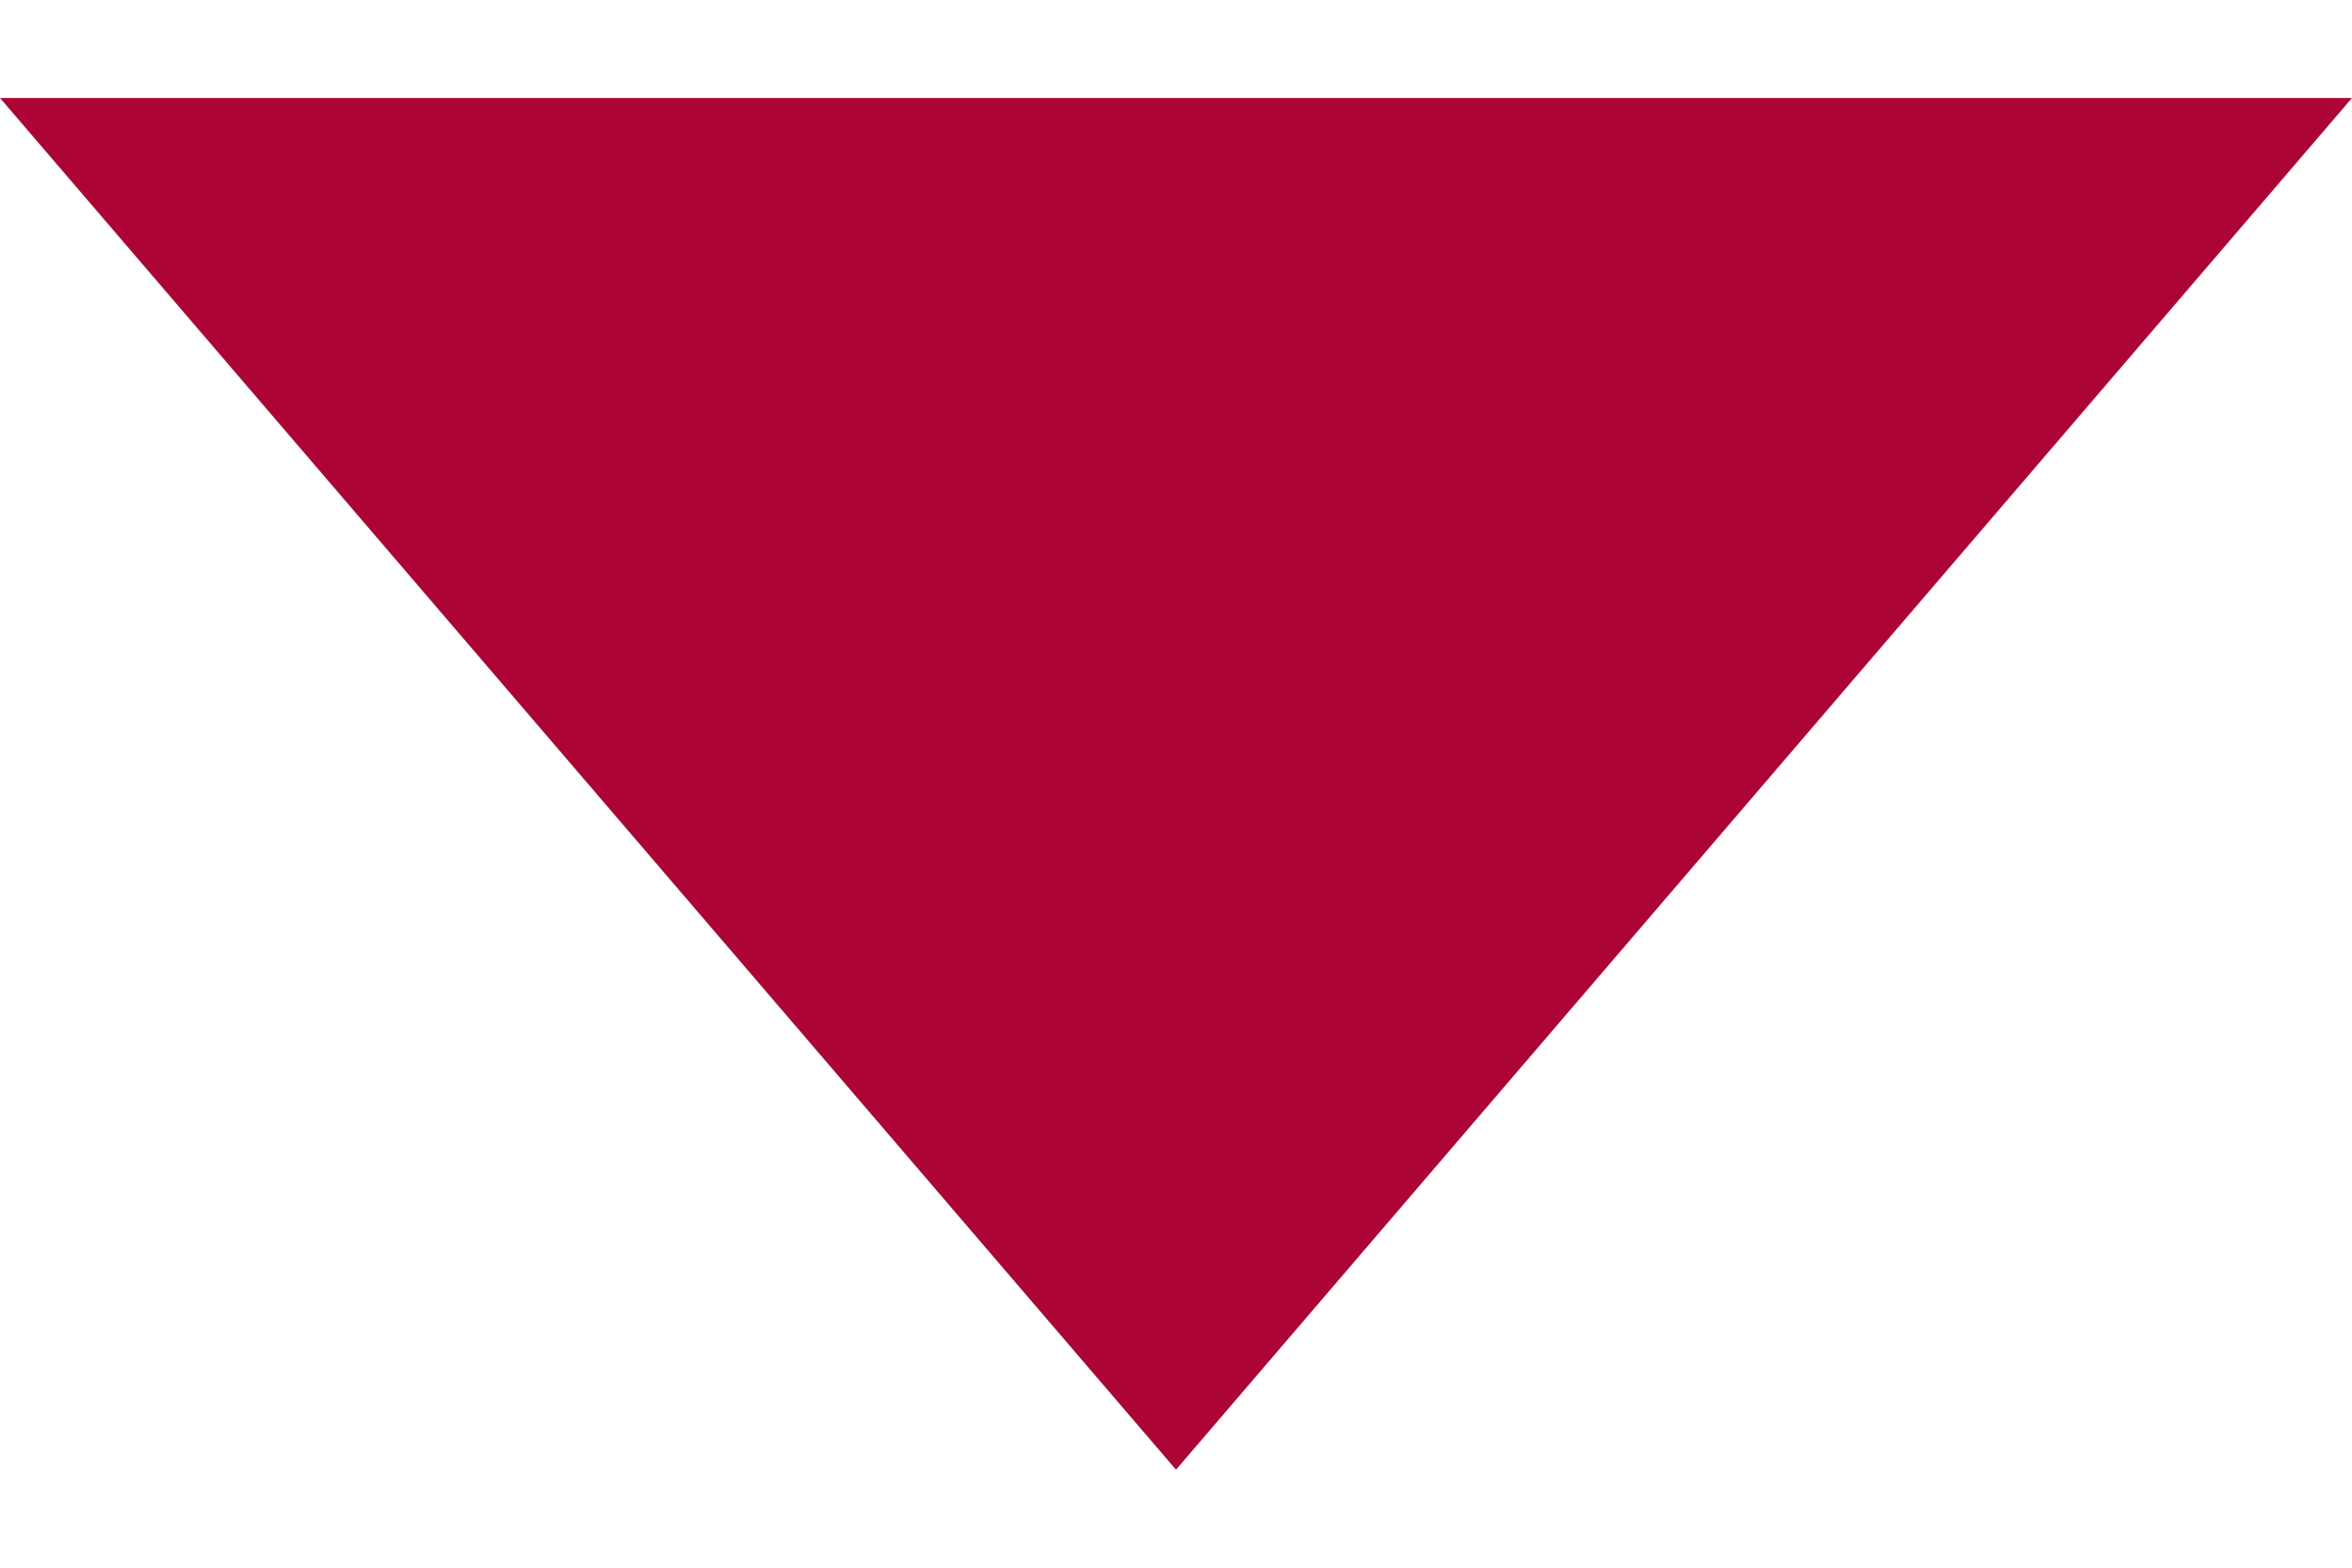 <?xml version="1.0" encoding="UTF-8"?>
<svg width="12px" height="8px" viewBox="0 0 12 8" version="1.1" xmlns="http://www.w3.org/2000/svg" xmlns:xlink="http://www.w3.org/1999/xlink">
    <title>1049683D-E41A-4423-860E-A924A60A69A8</title>
    <g id="Page-1" stroke="none" stroke-width="1" fill="none" fill-rule="evenodd">
        <g id="DeltaFaucet_FilterbyCategory_PLP_SinkFaucets" transform="translate(-101, -1019)" fill="#AC0535">
            <g id="Other_filters" transform="translate(0, 826)">
                <g id="ViewMore" transform="translate(16, 190)">
                    <g id="Icon/Share" transform="translate(85, 3.5)">
                        <polygon id="icon/cta-carrot-L" transform="translate(6, 3.5) scale(-1, -1) rotate(-360) translate(-6, -3.5) " points="6 0 12 7 0 7"></polygon>
                    </g>
                </g>
            </g>
        </g>
    </g>
</svg>